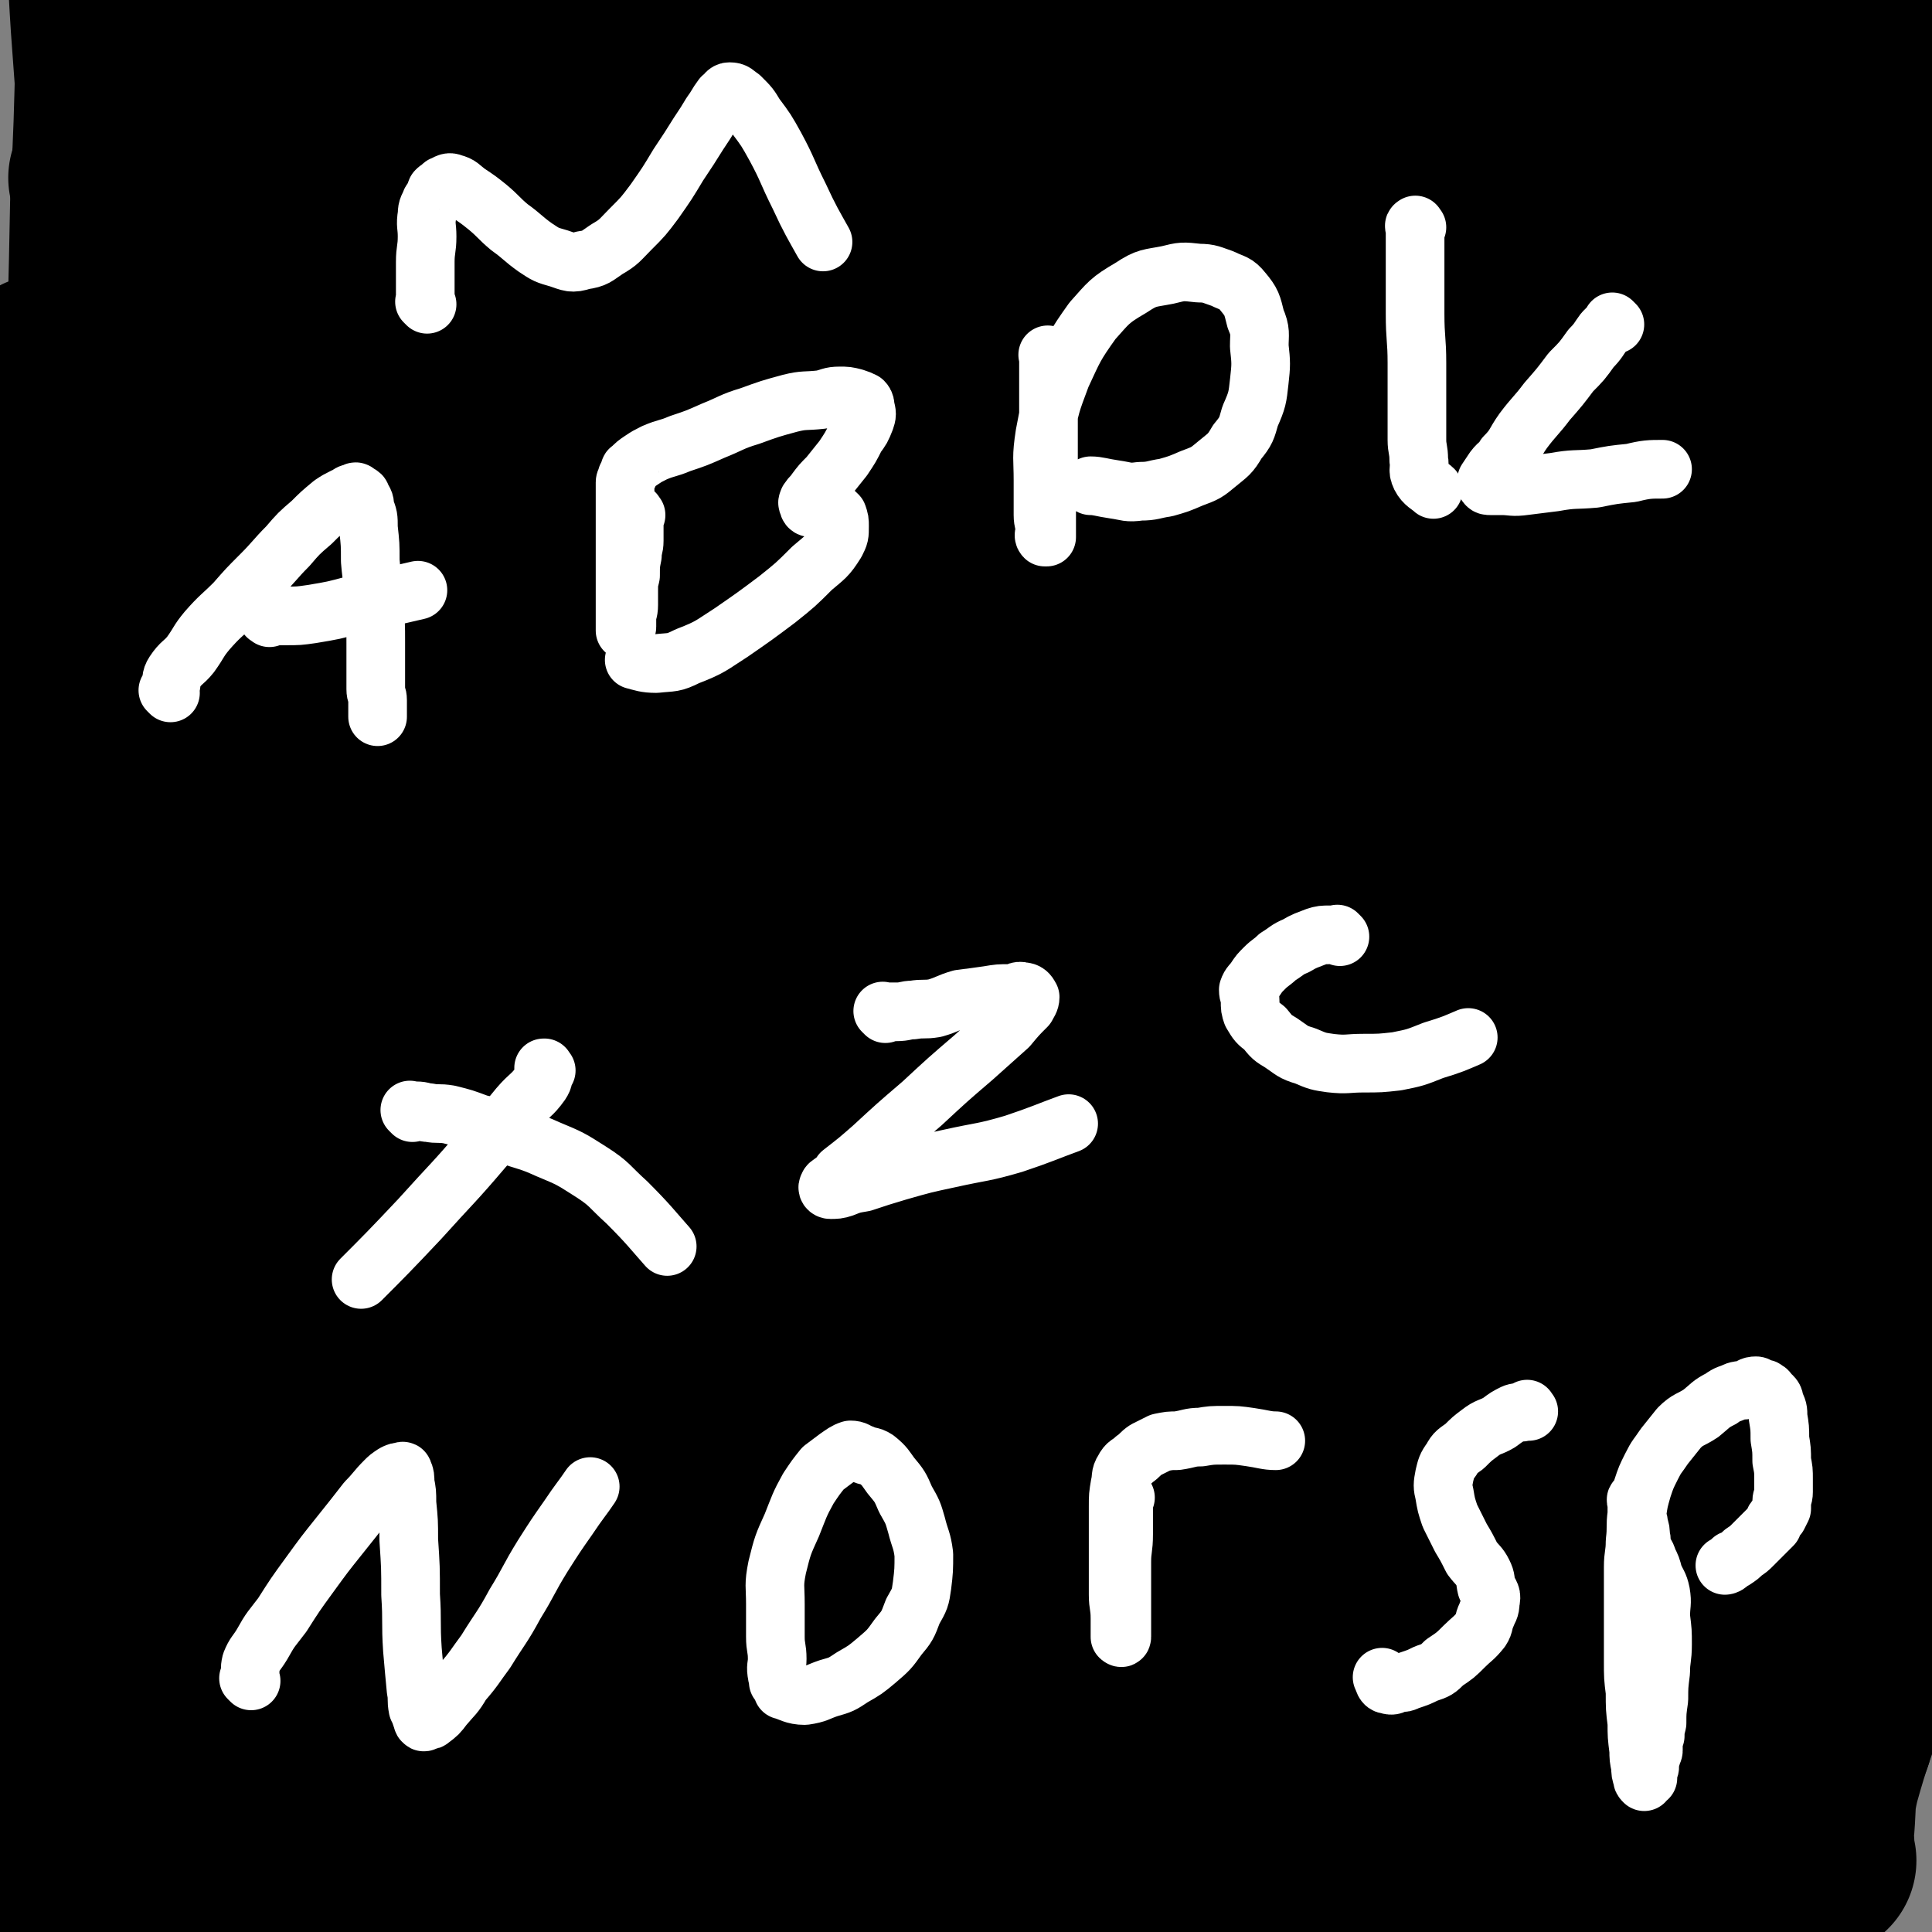 <svg viewBox='0 0 1054 1054' version='1.1' xmlns='http://www.w3.org/2000/svg' xmlns:xlink='http://www.w3.org/1999/xlink'><rect x="0" y="0" width="1054" height="1054" fill="#808080" stroke="none"/><g fill='none' stroke='#000000' stroke-width='8' stroke-linecap='round' stroke-linejoin='round'><path d='M270,691c-1,-1 -2,-1 -1,-1 0,-1 0,0 1,0 1,0 1,0 1,0 2,0 2,0 3,0 3,0 3,0 5,0 3,0 3,0 6,0 3,0 3,0 6,0 4,0 4,0 7,0 3,0 3,0 6,0 3,0 3,0 6,0 4,0 4,0 7,0 2,0 2,0 5,0 3,0 3,0 6,0 4,0 4,-1 7,-1 3,-1 3,-1 6,-1 4,-1 4,0 7,-1 3,-1 3,-1 6,-2 4,-1 4,-1 7,-2 4,-2 4,-2 7,-4 4,-1 4,-2 7,-4 4,-2 4,-2 7,-4 4,-1 4,-1 8,-2 4,-2 4,-3 8,-5 4,-1 4,-1 8,-2 4,-2 4,-1 8,-2 4,-2 4,-2 8,-3 4,-2 4,-1 7,-2 3,-1 3,-1 6,-2 2,-1 2,-1 4,-2 2,-1 2,-1 4,-2 2,-1 2,-1 4,-2 1,-1 1,0 2,-1 2,-1 2,-2 3,-2 2,-1 3,0 5,-1 1,-1 1,-1 2,-2 2,-1 2,-2 3,-2 2,-1 3,0 5,-1 1,-1 1,-1 2,-2 2,-1 2,-1 3,-2 1,-1 1,-1 2,-1 2,-1 3,-1 5,-2 1,-1 1,-1 2,-2 2,-1 2,-2 3,-2 2,-1 3,0 5,-1 1,-1 1,-1 2,-2 1,-1 1,-1 2,-1 2,-1 2,0 3,-1 2,-1 1,-2 2,-2 2,-1 2,0 3,-1 2,-1 2,-2 4,-2 '/><path d='M495,623c-1,-1 -1,-1 -1,-1 -1,-1 0,0 0,0 0,0 0,0 0,0 0,0 0,0 0,0 -1,-1 0,-1 0,-1 0,-1 0,-1 0,-1 0,-1 -1,0 -1,-1 -1,-3 0,-3 -1,-6 -1,-2 -2,-2 -3,-4 -3,-3 -3,-3 -5,-7 -1,-3 -1,-3 -2,-6 -2,-3 -2,-3 -3,-6 -2,-2 -1,-2 -2,-5 -1,-2 -1,-2 -2,-4 -1,-2 -2,-2 -2,-4 -1,-2 0,-2 -1,-4 -1,-2 -1,-2 -2,-4 -1,-1 0,-1 -1,-2 -1,-2 -1,-2 -2,-3 -1,-2 0,-2 -1,-3 -1,-2 -1,-2 -2,-3 -1,-2 -1,-2 -2,-3 -1,-2 -1,-2 -2,-3 -2,-2 -2,-2 -3,-3 -2,-2 -1,-2 -2,-3 -1,-2 -1,-2 -2,-3 -1,-2 -1,-2 -2,-3 -1,-2 -1,-2 -2,-3 -2,-2 -2,-1 -4,-2 -1,-2 0,-2 -1,-4 -1,-1 -1,-1 -2,-3 -1,-1 -1,-1 -2,-3 -1,-1 -1,-1 -2,-2 -2,-2 -2,-1 -3,-2 -2,-2 -2,-2 -3,-3 -1,-1 -1,-1 -2,-2 -2,-2 -2,-2 -3,-3 -1,-1 -1,-1 -2,-2 -1,-1 -1,-1 -2,-2 -2,-1 -2,-1 -3,-2 -2,-2 -1,-2 -2,-3 -1,-2 -1,-1 -2,-2 -1,-1 -1,-1 -1,-1 -2,-2 -2,-2 -3,-3 -2,-1 -2,0 -3,-1 -2,-1 -1,-1 -2,-2 -2,-2 -2,-2 -3,-3 -1,-1 -2,-1 -2,-1 -1,-1 -1,-1 -2,-2 -1,-1 -1,-2 -2,-2 -1,-1 -1,-1 -2,-1 -1,-1 -1,-1 -1,-1 -1,-1 -1,-1 -2,-2 -1,-1 -1,-1 -1,-1 -1,-1 -1,-1 -2,-1 -1,0 -1,0 -1,0 -1,0 -1,-1 -1,-1 -1,0 -1,0 -1,0 -1,0 -1,0 -1,0 -1,0 -1,0 -1,0 -1,0 -1,0 -1,0 0,0 0,0 0,0 -1,0 -1,0 -1,0 -1,0 -2,0 -2,1 -1,0 0,1 0,1 -1,0 -1,0 -2,0 -1,0 -1,0 -1,0 -2,0 -2,0 -3,1 -1,1 -1,1 -2,1 -2,0 -2,0 -5,0 -2,0 -2,1 -5,1 -4,1 -4,1 -8,1 -5,1 -5,0 -9,1 -6,1 -5,2 -11,3 -5,2 -5,1 -11,2 -5,2 -5,3 -10,5 -4,1 -4,1 -8,2 -4,2 -4,2 -8,3 -4,2 -4,2 -7,3 -3,2 -3,2 -5,3 -2,2 -2,2 -4,3 -1,2 -2,1 -4,2 -2,1 -2,1 -4,2 -2,1 -2,1 -4,2 -2,1 -2,1 -4,2 -2,1 -2,1 -5,2 -2,1 -2,1 -5,2 -2,1 -2,2 -5,2 -3,1 -3,1 -6,1 -2,1 -2,0 -5,1 -3,1 -3,2 -6,2 -3,1 -3,0 -6,1 -4,1 -3,1 -7,2 -3,1 -3,0 -6,1 -2,1 -2,2 -5,2 -3,1 -3,0 -6,1 -3,1 -3,1 -6,2 -2,1 -2,0 -5,1 -2,1 -2,1 -5,2 -1,1 -1,1 -2,1 -2,1 -2,0 -3,1 -2,1 -2,2 -3,2 -1,1 -2,0 -2,0 -1,0 -1,1 -1,1 -1,1 -1,2 -2,2 -1,1 -1,0 -1,0 0,0 0,1 0,1 0,1 0,1 0,1 0,1 1,1 1,1 1,1 1,1 1,1 1,1 1,1 1,1 1,1 1,1 1,2 1,2 1,2 2,3 1,2 1,2 1,3 1,4 1,4 2,7 1,4 1,4 2,8 1,4 1,4 2,8 2,4 2,4 3,8 2,4 2,4 2,8 1,4 0,4 1,7 1,3 1,3 2,6 1,2 1,2 2,5 1,2 2,2 2,5 1,2 0,2 1,5 1,2 1,2 2,5 2,2 2,2 3,5 2,2 1,2 2,5 1,2 1,2 2,4 1,1 1,1 2,3 1,1 1,1 2,3 1,1 1,1 2,3 1,1 2,0 2,1 1,1 1,1 1,2 1,1 0,1 1,2 1,1 1,1 2,2 1,1 1,1 1,1 1,1 1,1 2,2 1,1 1,1 1,2 1,2 1,2 2,3 1,1 1,2 1,2 1,1 1,1 2,2 1,1 0,2 1,2 1,1 2,0 2,1 1,1 1,1 1,2 0,1 1,1 1,1 1,1 1,1 2,2 1,1 1,1 1,1 1,1 1,1 1,2 1,1 1,1 1,1 1,1 0,2 1,2 1,1 1,1 2,1 1,1 2,2 2,2 '/><path d='M558,614c-1,-1 -1,-1 -1,-1 -1,-1 0,0 0,0 0,0 0,0 0,0 0,0 -1,0 0,0 0,-1 1,0 2,0 3,0 3,0 5,0 4,-1 4,-1 7,-2 4,-2 4,-2 8,-3 4,-2 4,-2 7,-5 3,-2 3,-2 6,-4 3,-1 3,-1 6,-2 1,-1 1,-1 3,-1 1,-1 1,0 2,-1 2,-1 2,-2 3,-2 1,-1 1,0 2,0 2,0 2,-1 3,-1 2,-1 2,-1 3,-1 3,-1 3,-1 5,-1 3,-1 3,-1 6,-1 4,-1 4,-1 7,-1 4,-1 4,-1 7,-1 4,-1 4,0 8,-1 4,-1 4,-1 8,-2 4,-1 4,-1 8,-2 4,-2 4,-2 7,-3 3,-2 4,-1 7,-2 3,-2 3,-2 6,-3 3,-2 3,-1 6,-2 2,-1 2,-1 4,-2 2,-1 2,-1 5,-2 2,-1 2,-1 4,-2 2,-1 2,-1 4,-2 1,-1 1,-2 2,-2 2,-1 3,0 5,-1 2,-1 2,-1 4,-2 1,-1 1,-1 2,-1 2,-1 2,-1 3,-1 1,-1 1,-1 2,-1 1,-1 1,-1 2,-1 1,-1 1,-1 2,-1 1,-1 1,0 2,-1 1,-1 1,-1 2,-2 1,-1 1,-1 2,-1 1,-1 1,-1 2,-1 1,-1 1,0 2,-1 1,-1 1,-1 2,-2 1,-1 1,-1 2,-1 1,-1 1,-1 2,-1 1,-1 1,-1 1,-1 1,-1 1,-1 2,-1 1,-1 1,-1 1,-1 1,-1 1,-1 2,-1 1,-1 1,-1 1,-1 1,0 1,0 1,0 1,0 1,0 2,-1 1,-1 1,-1 1,-1 0,-1 0,-1 0,-1 0,0 1,0 1,0 0,0 0,-1 0,-1 0,0 1,0 1,0 0,0 0,0 0,0 0,0 0,0 0,0 0,-1 0,0 1,0 0,0 0,0 0,0 0,0 0,0 0,0 0,-1 0,0 0,0 0,0 0,0 0,0 0,0 0,0 0,0 0,-1 0,0 1,0 0,0 0,0 0,0 0,0 0,0 0,0 -1,-1 0,-1 0,-1 0,0 0,0 0,0 0,0 0,0 0,-1 -1,0 0,1 0,1 0,0 -1,-1 -1,-1 0,-1 0,-1 0,-1 0,-1 -1,0 -1,-1 -1,-3 -1,-3 -2,-6 -1,-2 0,-2 -1,-4 -1,-2 -2,-2 -3,-5 -2,-3 -2,-3 -3,-6 -2,-2 -1,-2 -2,-5 -2,-2 -2,-2 -3,-5 -2,-2 -2,-2 -3,-4 -2,-2 -2,-2 -3,-4 -2,-2 -2,-2 -3,-4 -2,-1 -2,-1 -3,-2 -2,-2 -3,-2 -5,-3 -2,-2 -2,-2 -4,-3 -1,-1 -1,-1 -2,-2 -2,-1 -3,-1 -5,-2 -2,-2 -2,-2 -4,-3 -2,-2 -2,-2 -4,-3 -1,-1 -1,-1 -2,-2 -2,-1 -2,-1 -3,-2 -3,-2 -3,-2 -5,-3 -1,-2 -1,-2 -2,-3 -2,-2 -2,-3 -3,-5 -2,-1 -3,-1 -5,-2 -1,-2 -1,-2 -2,-3 -2,-2 -2,-2 -3,-3 -2,-2 -2,-1 -3,-2 -2,-2 -1,-2 -2,-3 -2,-2 -2,-2 -3,-3 -1,-1 -1,-2 -2,-2 -2,-1 -2,-1 -3,-2 -2,-2 -1,-2 -2,-3 -2,-2 -2,-1 -3,-2 -2,-1 -1,-1 -2,-2 -1,-1 -1,-2 -2,-2 -2,-1 -2,0 -3,-1 -2,-1 -1,-1 -2,-2 -1,-1 -1,-1 -2,-1 -1,-1 -1,-1 -2,-2 -1,-1 -1,-1 -2,-1 -1,0 -1,-1 -1,-1 -1,-1 -1,-1 -2,-1 -1,-1 -1,-1 -1,-1 -1,-1 -1,-1 -2,-1 -1,-1 -1,-1 -1,-1 -1,-1 -1,-1 -1,-1 -1,0 -1,0 -1,0 -1,0 -1,-1 -1,-1 -1,-1 -1,-1 -1,-1 -1,-1 -1,-1 -2,-1 -1,0 -1,0 -1,0 -1,0 -1,-1 -2,-1 -1,0 -1,0 -2,0 -1,0 -1,0 -2,0 -2,0 -2,0 -3,0 -3,0 -3,1 -5,1 -2,0 -2,0 -5,0 -3,0 -3,0 -7,0 -5,0 -5,1 -9,1 -5,1 -5,1 -9,1 -5,1 -6,0 -11,1 -5,1 -5,1 -10,2 -5,1 -5,1 -10,2 -4,1 -4,1 -8,2 -4,1 -4,1 -7,2 -4,1 -4,1 -7,2 -3,1 -2,2 -5,3 -2,2 -2,2 -5,2 -2,1 -2,0 -4,1 -2,1 -2,2 -4,4 -1,1 -2,0 -4,1 -2,1 -2,1 -4,2 -2,2 -2,2 -5,3 -3,2 -3,2 -5,3 -4,2 -4,2 -8,4 -3,0 -3,-1 -6,0 -3,1 -3,1 -6,2 -2,1 -2,1 -4,1 -2,1 -2,1 -5,1 -2,1 -2,1 -4,1 -2,1 -2,1 -4,1 -1,0 -1,-1 -2,0 -2,1 -1,2 -2,2 -1,1 -1,0 -1,0 0,0 0,1 0,1 0,0 -1,0 -1,0 0,0 0,1 0,1 0,1 0,1 0,1 0,1 1,1 1,1 0,1 0,1 0,1 0,1 1,1 1,1 1,1 1,1 1,1 1,1 0,1 1,2 1,1 1,1 2,2 2,2 3,2 5,5 2,3 2,3 5,6 3,4 4,4 7,8 4,5 3,5 7,9 3,4 4,4 7,8 3,4 3,4 6,8 3,5 3,5 6,9 2,4 2,4 5,7 2,4 2,4 5,8 2,4 2,4 5,7 2,3 2,3 5,6 2,2 2,2 4,5 2,2 2,2 4,5 2,2 1,2 4,5 1,2 2,2 4,4 1,1 1,1 2,2 2,2 2,3 3,5 2,1 3,1 5,2 1,2 1,2 2,3 2,2 3,2 5,3 2,2 2,2 4,3 2,2 2,3 4,5 1,1 1,1 2,2 2,2 2,2 3,3 2,2 2,1 3,2 2,2 1,2 2,3 1,1 2,0 2,1 1,1 0,1 1,2 1,1 1,1 2,2 1,1 1,1 2,1 1,1 1,1 1,1 '/></g>
<g fill='none' stroke='#000000' stroke-width='105' stroke-linecap='round' stroke-linejoin='round'><path d='M385,505c-1,-1 -1,-1 -1,-1 -1,-1 0,0 0,0 0,0 0,0 0,0 0,0 0,0 0,0 -1,-1 0,0 0,0 0,0 0,0 0,0 0,0 0,0 0,0 -1,-1 0,0 0,0 0,1 0,1 0,2 0,3 0,3 1,6 2,4 2,4 5,8 2,4 3,4 5,7 2,4 2,4 4,7 2,3 1,3 4,6 2,3 3,3 5,5 '/><path d='M414,546c-1,-1 -1,-1 -1,-1 -1,-1 0,0 0,0 1,1 1,0 1,1 0,1 0,1 0,1 1,2 1,2 2,3 2,2 2,2 3,3 2,2 1,3 2,5 1,1 1,1 2,2 1,1 1,1 2,2 1,2 2,2 2,4 1,1 1,2 1,4 0,2 0,2 0,4 0,2 0,2 1,5 1,3 2,4 2,7 '/><path d='M451,598c-1,-1 -1,-1 -1,-1 -1,-1 0,0 0,0 0,0 0,0 0,0 0,1 0,1 0,2 0,2 0,2 0,3 0,2 1,2 1,3 0,2 0,2 0,3 0,1 0,1 0,2 0,1 0,1 0,2 0,1 0,1 0,1 0,1 0,1 0,1 0,1 0,1 0,1 0,1 0,1 0,1 0,1 0,1 0,1 0,0 -1,0 -1,0 -1,0 -1,0 -1,0 -2,0 -2,0 -3,0 -2,0 -2,1 -3,1 -2,1 -2,1 -3,1 -3,1 -3,1 -5,1 -2,1 -2,1 -4,1 -2,1 -2,0 -5,1 -2,1 -2,1 -5,2 -2,1 -2,2 -5,2 -3,1 -3,0 -6,1 -2,1 -2,1 -5,2 -3,1 -3,1 -6,2 -2,1 -2,2 -5,2 -2,1 -2,1 -5,1 -3,1 -3,1 -6,2 -2,1 -2,2 -5,2 -2,1 -2,0 -5,1 -2,1 -2,1 -5,2 -2,1 -2,1 -4,2 -2,1 -2,2 -5,2 -2,1 -2,1 -5,1 -2,1 -2,0 -5,1 -3,1 -3,1 -6,2 -2,1 -2,2 -5,2 -2,1 -2,0 -5,1 -2,1 -2,2 -5,2 -2,1 -2,0 -5,1 -2,1 -2,2 -4,2 -2,1 -2,0 -4,1 -2,1 -2,2 -4,2 -2,1 -2,1 -5,1 -2,1 -2,1 -4,1 -2,1 -2,1 -5,2 -2,1 -2,1 -4,1 -2,1 -2,1 -4,1 -1,1 -1,1 -3,1 0,1 0,1 -1,1 -1,0 -1,0 -2,0 -1,0 -1,0 -1,0 -1,0 -1,0 -2,0 -1,0 -1,0 -1,0 -1,0 -1,0 -1,0 -1,0 -1,0 -1,0 -1,0 -1,0 -1,-1 0,-1 0,-1 0,-1 0,-1 0,-1 -1,-2 -1,-1 -1,-1 -2,-2 -1,-2 -1,-2 -2,-3 -2,-3 -2,-3 -3,-5 -3,-2 -3,-2 -5,-5 -2,-3 -2,-3 -5,-6 -2,-3 -3,-3 -5,-6 -3,-4 -2,-4 -5,-8 -2,-4 -2,-4 -5,-8 -2,-4 -3,-4 -5,-8 -2,-5 -1,-5 -4,-9 -1,-4 -2,-4 -4,-7 -2,-4 -2,-4 -4,-7 -1,-2 -1,-2 -2,-5 -1,-2 0,-2 -1,-4 -1,-1 -1,-1 -2,-2 -1,-1 -1,-1 -1,-2 -1,-1 -1,-1 -1,-2 -1,-1 -1,-1 -1,-2 0,-1 0,-1 0,-2 0,-1 -1,-1 -1,-2 0,-1 0,-1 0,-2 0,-1 -1,-1 -1,-2 0,-1 0,-1 0,-1 0,-1 0,-1 0,-1 0,-1 0,-1 0,-1 0,-1 0,-1 0,-1 0,-1 1,-1 1,-1 1,0 1,0 1,0 1,0 1,-1 1,-1 1,-1 1,-1 1,-1 1,-1 1,-1 2,-1 2,-1 2,-1 5,-2 2,-1 2,-1 5,-2 4,-2 4,-3 8,-5 5,-2 5,-2 11,-4 6,-2 6,-2 12,-5 7,-3 6,-3 13,-6 7,-3 7,-3 13,-6 6,-3 6,-3 12,-6 6,-3 6,-2 12,-5 5,-2 5,-3 10,-5 4,-2 5,-2 10,-4 4,-1 4,-1 8,-2 4,-2 4,-1 8,-2 3,-1 3,-2 6,-2 2,-1 2,0 4,0 1,0 1,-1 2,-1 1,0 1,0 2,0 1,0 1,0 2,0 2,0 2,1 4,1 '/><path d='M356,537c-1,-1 -1,-1 -1,-1 -1,-1 0,0 0,0 0,1 0,1 0,1 0,2 -1,2 -1,3 -1,3 0,4 -1,6 -2,3 -3,3 -6,6 -3,3 -3,3 -6,6 -3,3 -3,2 -6,5 -3,2 -2,2 -5,5 -2,2 -2,2 -4,5 -1,1 -1,1 -2,2 -2,2 -1,3 -2,5 -1,2 -1,2 -2,4 -1,1 -1,1 -1,2 -1,2 -1,2 -1,3 0,2 0,2 1,3 1,1 0,2 1,2 2,2 1,2 3,3 3,2 4,2 7,2 4,0 4,0 8,-1 7,-2 7,-1 13,-3 6,-3 6,-4 12,-8 5,-3 5,-2 9,-6 4,-2 3,-3 6,-6 1,-2 2,-2 2,-4 1,0 1,-1 0,-1 -1,-1 -1,0 -2,0 -3,1 -4,1 -6,1 '/><path d='M509,457c-1,-1 -1,-2 -1,-1 -1,0 0,0 0,1 0,1 0,1 0,1 0,2 1,2 1,5 1,2 0,2 1,5 1,3 2,3 3,6 2,3 2,4 3,7 2,4 2,4 3,7 2,3 2,3 3,6 2,2 1,2 2,5 1,2 1,2 2,4 1,2 1,2 2,5 1,2 1,2 2,5 1,2 1,2 2,5 2,2 2,2 3,5 2,2 2,2 3,4 2,1 1,2 2,4 2,2 2,2 3,4 2,1 2,1 3,2 2,2 1,2 2,3 2,2 2,1 3,2 2,1 2,1 2,2 1,1 0,2 1,2 1,1 2,0 2,1 1,1 1,1 1,2 0,1 1,1 1,1 1,1 1,1 1,1 1,0 1,0 1,0 1,0 1,1 1,1 1,1 1,1 1,1 1,1 1,1 1,1 0,0 0,0 0,0 1,0 1,0 1,0 1,0 1,1 1,1 1,0 1,0 1,0 1,0 1,0 1,0 1,0 1,0 1,0 1,0 1,1 1,1 1,0 1,0 1,0 1,0 1,0 1,0 1,0 1,0 1,0 1,0 0,-1 1,-1 1,0 1,0 2,0 1,0 1,0 1,0 2,0 2,-1 3,-1 2,-1 2,-1 3,-1 3,-1 3,-1 5,-1 2,-1 2,-1 4,-1 3,-1 3,0 6,-1 2,-1 2,-2 5,-2 3,-1 3,0 6,-1 4,-1 4,-1 7,-2 2,-1 2,-2 5,-2 3,-2 3,-1 7,-2 4,-1 4,-1 7,-2 4,-2 3,-2 7,-3 3,-1 4,0 7,-1 4,-1 4,-1 7,-2 4,-1 4,-1 7,-2 4,-1 4,-1 8,-2 4,-2 4,-2 8,-3 4,-2 4,-2 8,-3 4,-2 4,-1 8,-2 4,-2 4,-2 7,-3 4,-2 4,-1 7,-2 3,-1 3,-2 6,-2 1,-1 1,0 2,0 1,0 1,-1 2,-1 1,-1 1,-1 2,-1 1,0 1,0 2,0 1,0 1,-1 1,-1 0,0 0,0 0,0 1,0 1,0 1,0 0,0 0,0 0,0 0,0 0,0 0,0 0,-1 0,0 0,0 0,0 0,0 -1,0 0,0 0,0 0,0 -1,0 -1,0 -1,0 -1,0 -1,0 -2,0 -1,0 -1,-1 -2,-1 -2,-1 -3,-1 -5,-2 -2,-3 -2,-3 -5,-6 -2,-3 -2,-3 -5,-6 -3,-3 -4,-2 -7,-5 -3,-2 -3,-3 -6,-6 -2,-2 -2,-2 -5,-5 -2,-2 -3,-1 -5,-4 -1,-1 -1,-2 -2,-4 -2,-1 -3,-1 -4,-2 -2,-2 -2,-2 -3,-3 -2,-2 -2,-2 -3,-3 -2,-2 -2,-2 -3,-3 -2,-2 -2,-2 -5,-3 -1,-2 -2,-1 -4,-2 -2,-2 -2,-3 -4,-5 -2,-2 -2,-2 -4,-4 -2,-2 -1,-2 -4,-4 -2,-1 -2,-1 -5,-2 -1,-2 -1,-2 -2,-3 -2,-2 -2,-2 -3,-3 -1,-1 -1,-2 -2,-2 -1,-1 -1,-1 -2,-1 -1,-1 -1,-1 -2,-1 -1,-1 -1,-1 -1,-1 -1,0 -1,0 -1,0 -1,0 -1,0 -2,0 -1,0 -1,0 -1,0 -1,0 -1,1 -1,1 -1,1 -1,1 -2,1 -1,1 -1,1 -2,1 -3,1 -3,1 -6,2 -3,2 -3,2 -7,3 -6,3 -6,3 -12,5 -6,2 -6,1 -13,4 -7,2 -7,3 -14,6 -6,2 -7,2 -13,5 -5,2 -5,2 -9,5 -4,2 -5,1 -8,4 -2,1 -2,2 -4,4 0,0 0,1 -1,1 -1,1 -2,0 -2,1 -1,1 0,1 0,2 '/><path d='M852,963c-1,-1 -1,-1 -1,-1 -1,-1 0,0 0,0 0,0 0,0 0,0 0,0 0,0 0,0 -1,-1 0,0 0,0 0,1 0,1 0,1 1,2 1,3 2,5 4,3 4,3 8,6 6,4 6,5 13,6 12,2 12,3 25,1 24,-2 24,-2 47,-9 29,-10 36,-16 56,-25 '/><path d='M993,1015c-1,-1 -1,-1 -1,-1 -1,-1 0,0 0,0 0,0 0,0 0,0 0,0 0,0 0,0 -1,-2 0,-3 0,-5 0,-6 -1,-6 0,-13 1,-13 0,-13 3,-26 7,-25 8,-25 16,-50 8,-27 8,-27 17,-53 8,-26 9,-26 15,-52 7,-26 7,-26 12,-52 3,-20 3,-20 5,-40 1,-13 2,-13 2,-25 1,-6 1,-9 0,-12 0,-1 -1,1 -2,3 -4,6 -6,5 -8,12 -4,9 -2,9 -5,19 -5,18 -6,18 -12,37 -8,30 -8,30 -16,60 -9,29 -8,29 -16,58 -8,30 -8,30 -16,59 -7,25 -8,25 -15,50 -5,17 -5,17 -11,34 -2,9 -3,9 -6,18 -1,2 -2,5 -2,5 0,0 1,-2 2,-4 3,-4 4,-4 6,-8 3,-7 1,-8 4,-15 4,-15 5,-15 9,-30 9,-32 9,-32 16,-65 8,-36 9,-36 15,-72 8,-42 8,-42 13,-83 5,-38 5,-38 8,-76 4,-33 4,-33 6,-66 1,-22 0,-22 0,-45 0,-10 1,-10 0,-21 0,-3 0,-6 -2,-5 -4,0 -8,1 -10,7 -7,18 -3,20 -7,40 -6,32 -6,32 -12,64 -9,48 -9,48 -19,97 -11,59 -11,60 -23,119 -13,59 -13,59 -27,118 -18,77 -18,77 -38,155 -4,13 -5,17 -8,25 -1,2 -1,-3 0,-6 5,-31 4,-31 10,-61 6,-29 7,-29 14,-58 10,-46 11,-46 20,-91 12,-62 11,-62 22,-123 12,-64 13,-64 23,-129 10,-60 9,-61 18,-122 12,-89 11,-90 24,-179 3,-26 1,-26 7,-51 3,-9 9,-22 9,-17 0,14 -4,28 -9,55 -6,36 -7,36 -13,73 -8,57 -8,57 -15,114 -9,68 -9,68 -17,135 -16,120 -16,120 -32,241 -7,49 -2,73 -15,98 -4,9 -20,-14 -19,-30 0,-35 14,-35 21,-72 9,-45 7,-45 11,-91 5,-63 3,-63 7,-126 4,-71 4,-71 8,-141 8,-131 8,-131 15,-261 4,-78 4,-78 7,-156 1,-14 2,-33 2,-29 0,7 0,25 -1,51 -1,33 -1,33 -3,67 -4,54 -4,54 -8,109 -5,67 -5,67 -9,135 -5,74 -6,74 -10,149 -7,118 -9,118 -13,235 -1,43 -3,87 2,85 6,-3 14,-47 21,-94 7,-49 3,-50 7,-99 7,-73 8,-73 15,-145 16,-168 18,-168 31,-336 9,-113 18,-115 14,-227 -1,-27 -17,-69 -24,-51 -27,72 -25,115 -44,231 -10,60 -12,60 -13,121 -3,131 -4,132 5,263 7,100 7,101 26,199 6,35 21,79 24,66 6,-27 -3,-73 -8,-147 -4,-55 -3,-55 -9,-109 -15,-140 -16,-140 -33,-279 -8,-65 -9,-65 -17,-131 -13,-109 -12,-111 -24,-218 -1,-1 -1,2 -1,3 0,61 0,61 0,123 0,55 -1,55 0,111 2,148 2,148 7,296 2,76 4,76 7,151 6,140 14,146 11,280 0,9 -16,15 -18,6 -25,-144 -22,-156 -35,-313 -7,-87 -9,-87 -5,-174 11,-240 11,-240 34,-479 6,-57 27,-143 24,-112 -8,110 -22,198 -46,396 -11,89 -14,88 -23,178 -24,243 -25,243 -43,488 -5,64 1,162 -2,128 -9,-106 -13,-204 -22,-408 -4,-95 -5,-95 -5,-191 1,-211 5,-211 7,-422 1,-20 0,-57 -2,-41 -14,126 -17,162 -31,325 -7,86 -8,86 -10,172 -5,151 -4,151 -5,302 0,41 0,41 1,83 0,7 2,19 2,14 -2,-66 -4,-79 -7,-157 -3,-73 -4,-73 -5,-146 -3,-186 -4,-186 -3,-372 0,-127 16,-221 5,-254 -6,-20 -32,71 -40,147 -32,277 -28,279 -40,558 -7,144 2,318 2,287 0,-47 -9,-221 -2,-443 9,-275 11,-354 35,-550 4,-33 19,45 20,91 3,412 -13,413 -13,825 0,84 6,226 12,167 31,-335 23,-478 63,-954 6,-81 30,-218 28,-160 -11,336 -31,477 -54,947 0,4 7,3 8,-1 95,-511 122,-665 185,-1029 10,-63 -22,87 -38,176 -87,491 -80,515 -167,984 -2,12 -13,-10 -11,-23 58,-583 65,-584 130,-1169 '/><path d='M727,279c-1,-1 -1,-2 -1,-1 -47,431 -44,433 -92,866 -2,18 -9,53 -8,36 24,-521 16,-558 58,-1113 8,-116 27,-147 43,-229 '/><path d='M684,57c-1,-1 -1,-1 -1,-1 -1,-1 0,0 0,0 0,0 0,0 0,0 -1,3 -1,3 -1,6 -2,10 -2,10 -5,20 -8,27 -9,27 -17,55 -12,40 -13,40 -23,82 -12,51 -11,51 -21,103 -10,56 -11,56 -20,113 -8,54 -7,54 -14,108 -6,47 -6,47 -12,94 -3,34 -3,34 -6,68 -1,19 -1,19 -1,38 0,5 -1,14 0,11 8,-23 15,-32 18,-64 4,-35 -6,-36 -4,-71 2,-54 5,-54 11,-108 9,-74 9,-74 18,-147 9,-71 9,-71 20,-142 8,-55 9,-55 18,-110 6,-31 6,-31 12,-63 1,-10 3,-18 3,-20 -1,-2 -3,6 -4,13 -8,56 -8,56 -15,112 -7,58 -8,58 -13,117 -6,78 -5,78 -9,157 -5,86 -6,86 -9,173 -3,77 -3,77 -5,155 -2,100 -1,100 -2,199 0,14 0,37 0,28 -1,-47 -2,-70 -3,-139 -1,-64 -2,-64 -1,-127 1,-83 1,-83 3,-166 3,-92 0,-93 8,-185 11,-136 14,-136 30,-272 3,-31 12,-85 9,-63 -13,128 -21,182 -41,363 -10,89 -11,89 -18,178 -16,205 -10,206 -27,410 -1,13 -9,38 -9,25 -2,-281 -3,-306 5,-612 2,-93 0,-94 15,-185 6,-35 26,-92 27,-68 3,120 -12,178 -20,356 -5,104 -3,104 -6,208 -4,189 17,258 -8,379 -7,31 -53,-31 -55,-77 -11,-242 16,-249 28,-499 4,-97 0,-97 3,-195 6,-161 19,-306 14,-323 -4,-13 -20,131 -32,263 -28,287 -27,288 -48,575 -8,112 -8,275 -10,225 -6,-131 -14,-294 -5,-588 6,-199 4,-251 35,-397 6,-25 38,23 39,57 12,336 -9,342 -13,684 -1,80 5,204 3,159 -7,-171 -15,-295 -22,-591 -3,-159 16,-310 1,-318 -14,-8 -43,141 -59,287 -32,294 -20,295 -37,592 -6,108 -3,280 -8,216 -21,-250 -29,-422 -44,-843 -3,-88 0,-210 7,-175 16,80 22,201 39,404 15,181 15,181 25,363 3,60 7,156 2,120 -16,-139 -28,-234 -43,-470 -13,-198 -2,-198 -13,-396 -5,-94 -15,-241 -18,-188 -12,190 -10,337 -11,674 0,113 15,261 9,227 -12,-65 -30,-213 -45,-426 -19,-284 -13,-312 -24,-568 '/><path d='M251,213c-1,-1 -1,-2 -1,-1 -1,41 0,43 0,86 0,62 -1,62 -1,124 0,76 0,76 0,152 0,80 0,80 0,160 0,58 0,58 0,117 0,33 7,72 -1,66 -13,-9 -33,-46 -40,-97 -7,-49 12,-50 12,-101 -1,-69 -7,-70 -15,-139 -10,-83 -12,-83 -21,-166 -9,-73 -7,-73 -14,-146 -5,-52 -2,-53 -11,-104 -3,-22 -9,-53 -13,-42 -13,32 -14,64 -20,128 -5,58 2,58 -3,116 -6,77 -9,76 -20,152 -11,79 -11,79 -24,157 -10,63 -8,64 -20,126 -8,36 -9,36 -18,72 -3,12 -2,22 -8,23 -4,2 -11,-6 -12,-17 -7,-60 -3,-61 -3,-123 0,-61 3,-61 3,-122 1,-75 0,-75 0,-149 0,-70 1,-70 1,-140 1,-48 0,-48 1,-97 0,-22 0,-30 1,-45 0,-3 1,4 1,9 1,52 1,52 1,104 0,47 -1,47 -1,94 -1,66 0,66 0,132 0,74 1,74 1,149 1,68 0,68 1,136 1,51 0,51 2,103 2,43 1,48 8,87 0,3 6,1 7,-3 11,-26 16,-28 17,-57 2,-34 -8,-34 -11,-70 -4,-49 -2,-49 -2,-98 -1,-61 -1,-61 -1,-121 -1,-53 -1,-53 -1,-106 -1,-32 -1,-32 -1,-64 0,-12 0,-20 0,-24 0,-1 0,6 0,12 0,52 0,52 0,103 0,49 0,49 -1,97 -1,60 -2,60 -4,120 -1,54 -1,54 -4,108 -1,34 -3,34 -4,68 0,14 -1,17 1,29 0,2 2,-1 3,-3 11,-22 19,-21 21,-45 2,-33 -11,-33 -13,-67 -4,-43 0,-44 1,-87 1,-58 1,-58 2,-115 2,-56 1,-56 3,-113 2,-45 3,-45 6,-91 1,-32 0,-32 2,-63 2,-21 2,-21 5,-42 1,-11 1,-11 2,-21 2,-9 2,-8 3,-17 2,-8 1,-8 2,-17 1,-10 1,-10 2,-21 1,-16 2,-16 2,-33 1,-18 1,-18 1,-37 0,-18 0,-18 0,-37 0,-16 0,-16 0,-32 0,-13 1,-13 1,-26 0,-8 -1,-8 -1,-17 0,-3 0,-3 0,-7 0,-5 1,-5 1,-11 0,-6 -1,-6 -1,-12 0,-9 0,-9 0,-19 0,-11 0,-11 0,-22 0,-11 0,-11 0,-22 0,-9 -1,-8 -1,-17 0,-3 0,-4 0,-7 0,-3 -1,-3 -1,-5 0,-1 0,-2 0,-1 0,0 0,1 0,2 0,1 0,1 0,2 0,4 -1,4 -1,8 -1,10 -2,10 -2,20 -2,28 -2,28 -3,55 -3,42 -3,42 -6,83 -3,51 -2,51 -5,101 -2,46 -2,46 -4,92 -1,33 0,33 -1,66 -1,16 -1,16 -1,33 0,4 0,7 0,8 0,0 0,-3 0,-5 0,-16 0,-16 0,-32 0,-22 1,-22 1,-43 1,-38 0,-38 1,-77 1,-50 2,-50 3,-101 2,-53 2,-53 3,-105 2,-43 2,-43 3,-86 1,-30 2,-30 2,-59 1,-14 0,-14 0,-28 0,-3 0,-5 0,-7 0,0 -1,2 -1,3 0,3 0,3 0,6 0,4 0,4 0,8 0,2 0,2 0,5 0,5 -1,5 -1,11 0,9 0,9 0,19 0,18 0,18 0,36 0,32 -1,32 -1,64 0,34 1,34 1,68 1,33 0,33 1,65 1,24 1,24 3,47 2,14 2,14 3,27 1,4 1,7 2,7 1,1 1,-2 1,-4 1,-7 3,-7 2,-13 0,-8 -3,-8 -3,-16 -2,-22 -1,-23 -2,-45 -2,-35 -2,-35 -3,-71 -2,-39 -2,-39 -3,-79 -2,-39 -3,-39 -5,-78 -1,-33 -1,-33 -3,-66 -1,-23 -1,-30 -3,-45 '/><path d='M470,73c-1,-1 -1,-1 -1,-1 -1,-1 -1,0 -2,0 -7,0 -7,0 -14,0 -9,0 -9,0 -19,0 -16,0 -16,0 -33,-1 -24,-2 -24,0 -48,-5 -25,-4 -25,-6 -49,-13 -24,-6 -24,-6 -47,-12 -21,-6 -21,-6 -43,-12 -16,-4 -16,-4 -33,-8 -11,-3 -11,-3 -21,-7 -5,-2 -7,-2 -10,-4 0,0 2,2 3,1 3,-1 2,-4 5,-5 5,-1 6,2 12,2 9,1 9,0 19,0 21,1 21,1 42,2 30,3 30,3 59,6 32,3 32,2 63,6 32,4 32,5 64,10 30,6 30,6 59,11 24,5 24,6 49,11 19,3 19,4 38,6 11,1 11,1 23,1 5,1 5,1 11,1 1,0 2,-1 1,-1 0,-1 -1,-1 -2,-1 -5,0 -5,0 -9,0 -6,0 -6,0 -13,0 -13,1 -13,1 -27,2 -27,3 -27,2 -55,5 -30,2 -30,3 -60,6 -35,4 -35,4 -70,7 -36,3 -36,3 -72,5 -33,2 -33,2 -66,4 -29,1 -29,0 -58,1 -23,1 -23,1 -46,2 -17,1 -17,0 -34,1 -10,1 -10,1 -20,2 -5,1 -6,1 -9,2 0,1 1,1 2,1 1,1 0,1 1,1 3,1 3,1 6,1 1,0 0,-1 1,-1 3,-1 4,0 7,0 6,0 6,0 13,0 9,0 9,0 19,0 20,0 20,0 39,1 29,1 29,1 57,2 26,1 26,2 52,2 25,1 25,1 50,1 19,0 19,0 38,0 11,0 11,0 23,0 5,0 7,-1 10,-1 1,0 -2,0 -3,0 -1,0 0,-1 -1,-1 -6,-1 -6,0 -13,0 -9,0 -9,1 -19,1 -17,1 -17,1 -34,2 -28,2 -28,2 -55,3 -24,1 -24,1 -48,1 -21,0 -21,0 -41,-1 -14,-1 -14,-1 -28,-2 -7,-1 -10,-1 -14,-2 -1,-1 1,-1 2,-2 1,-2 0,-3 1,-3 4,-3 5,-2 10,-3 8,-3 8,-3 16,-5 16,-3 16,-3 31,-5 29,-2 29,-3 57,-2 29,0 29,0 58,3 33,5 33,5 65,13 32,7 32,8 64,18 28,8 28,9 57,18 23,7 23,8 46,14 19,6 19,6 38,9 13,3 14,3 27,4 10,0 10,0 20,-2 7,-1 7,-1 13,-5 2,-1 1,-2 3,-4 1,-2 2,-2 2,-5 1,-4 1,-4 -1,-8 -3,-5 -3,-5 -7,-9 -7,-7 -7,-7 -15,-13 -13,-9 -13,-9 -28,-16 -24,-12 -24,-13 -49,-21 -23,-8 -24,-8 -48,-12 -26,-5 -26,-5 -52,-6 -26,-1 -26,-1 -52,2 -23,3 -24,4 -46,11 -22,7 -22,7 -42,17 -19,10 -18,10 -35,22 -16,11 -16,11 -31,23 -11,11 -11,11 -22,22 -8,10 -7,10 -14,20 -6,8 -7,8 -11,18 -2,5 -1,6 -1,12 -1,4 -1,4 0,8 1,6 0,6 2,11 2,5 3,5 6,10 4,6 3,6 8,12 6,7 7,6 14,13 8,7 7,8 15,14 9,7 10,7 20,12 8,4 8,5 18,7 8,2 8,2 16,0 9,-1 10,-1 18,-6 8,-5 8,-6 13,-15 7,-11 7,-12 11,-24 4,-16 4,-16 6,-33 2,-14 1,-15 1,-29 0,-9 1,-10 -1,-18 -1,-3 -2,-5 -5,-5 -3,-1 -5,0 -7,3 -6,12 -5,13 -9,26 -9,31 -9,31 -17,61 -11,42 -11,42 -20,84 -11,51 -11,51 -20,103 -9,51 -9,51 -18,103 -12,80 -11,80 -24,160 -3,24 -1,25 -7,48 -4,14 -5,23 -13,27 -5,3 -10,-4 -14,-13 -7,-17 -5,-19 -8,-38 -5,-24 -4,-24 -8,-48 -5,-28 -6,-28 -12,-57 -5,-30 -6,-29 -11,-59 -3,-23 -3,-23 -6,-46 -2,-12 -2,-12 -4,-24 0,-3 1,-6 1,-6 0,0 -2,2 -2,6 -1,18 1,18 1,37 0,33 -1,33 -2,66 -2,41 -2,41 -5,83 -2,49 -3,49 -6,99 -3,42 -3,42 -6,84 -2,30 -3,30 -5,60 -1,13 -1,13 -1,27 0,3 0,6 1,7 1,0 2,-3 3,-7 6,-18 6,-18 10,-37 7,-27 7,-27 14,-55 8,-34 8,-34 16,-69 11,-40 11,-40 22,-80 8,-30 9,-30 16,-60 4,-15 7,-16 7,-30 0,-3 -4,-6 -6,-3 -14,24 -15,27 -25,56 -12,31 -9,32 -19,65 -14,46 -16,45 -29,91 -16,54 -16,54 -30,109 -11,46 -12,46 -22,92 -8,43 -9,45 -14,86 0,2 3,2 4,1 4,-3 5,-4 6,-9 5,-22 3,-23 7,-45 4,-25 4,-25 9,-49 6,-27 6,-27 12,-54 5,-25 5,-25 11,-50 3,-14 2,-15 7,-29 2,-4 4,-7 6,-7 1,-1 1,3 0,6 -2,20 -3,20 -6,40 -4,32 -5,32 -8,63 -4,36 -5,36 -7,72 -2,35 -1,35 -1,71 0,21 -2,22 1,42 1,8 2,15 8,15 13,0 21,-2 30,-14 18,-25 12,-31 25,-60 14,-32 14,-33 29,-64 17,-34 18,-34 35,-68 16,-31 15,-31 31,-61 8,-15 8,-15 18,-29 2,-4 4,-7 6,-7 1,0 0,3 -1,7 -6,18 -6,18 -13,36 -10,26 -11,26 -21,53 -12,30 -11,30 -23,60 -13,32 -13,32 -27,63 -10,24 -9,25 -21,48 -6,11 -6,12 -14,20 -2,3 -4,3 -6,2 -5,-6 -9,-8 -8,-17 1,-19 6,-19 10,-39 6,-32 5,-32 9,-64 6,-39 5,-39 12,-78 6,-39 7,-39 15,-78 6,-31 5,-31 12,-62 3,-15 2,-16 7,-30 1,-3 3,-6 5,-5 1,1 2,4 1,8 -1,21 -3,20 -5,41 -2,28 -1,28 -4,56 -2,32 -3,32 -6,64 -2,36 -2,36 -4,71 -1,26 0,26 0,52 0,12 -1,13 1,25 1,4 1,7 3,6 7,-2 12,-3 16,-11 10,-23 5,-25 11,-50 6,-33 6,-33 13,-65 9,-39 10,-38 18,-77 8,-38 9,-38 14,-77 3,-24 4,-24 4,-49 0,-9 1,-14 -4,-18 -5,-4 -11,-3 -16,3 -16,22 -15,25 -27,52 -11,29 -9,30 -19,59 -13,38 -14,38 -27,77 -14,41 -13,42 -26,84 -10,33 -11,33 -19,67 -5,20 -5,20 -7,41 -1,7 -3,11 0,15 2,2 8,1 11,-3 18,-20 17,-22 31,-46 15,-26 12,-28 27,-54 20,-37 21,-36 42,-72 23,-36 22,-37 45,-73 19,-28 20,-28 41,-54 13,-16 12,-18 27,-30 6,-5 10,-8 15,-4 10,7 15,12 15,26 0,29 -7,30 -15,60 -8,33 -8,33 -16,65 -10,40 -9,41 -19,81 -8,37 -8,37 -18,75 -6,27 -6,27 -13,54 -3,11 -3,13 -8,23 -2,2 -6,3 -6,1 -4,-22 -6,-26 -2,-50 3,-23 9,-22 15,-44 10,-37 8,-38 15,-75 9,-43 9,-43 19,-86 8,-38 8,-38 18,-76 6,-23 6,-23 12,-47 2,-9 4,-13 5,-17 0,-2 -1,2 -2,5 -9,29 -10,29 -18,57 -9,30 -8,31 -16,61 -11,42 -11,42 -21,84 -10,45 -11,45 -19,91 -6,37 -6,37 -10,74 -2,19 -3,20 -1,39 0,7 0,13 5,12 14,-2 23,-4 32,-19 18,-31 10,-37 21,-73 13,-39 12,-39 27,-77 17,-44 18,-44 36,-88 16,-38 16,-38 32,-76 9,-24 9,-24 19,-48 4,-8 5,-14 7,-16 2,-1 2,5 0,10 -13,36 -14,36 -29,71 -14,34 -15,34 -28,68 -18,45 -16,46 -34,91 -18,45 -18,45 -37,89 -15,32 -14,32 -31,63 -8,16 -7,21 -19,31 -6,5 -13,6 -17,0 -14,-23 -18,-28 -19,-56 -1,-38 9,-38 16,-76 8,-49 5,-50 14,-98 12,-63 11,-63 27,-126 19,-73 27,-92 43,-145 '/></g>
<g fill='none' stroke='#FFFFFF' stroke-width='32' stroke-linecap='round' stroke-linejoin='round'><path d='M298,584c-1,-1 -1,-1 -1,-1 -1,-1 0,0 0,0 0,0 0,0 0,0 0,0 0,-1 0,0 -1,0 0,0 0,1 -1,4 0,4 -2,7 -5,7 -6,6 -12,13 -9,11 -9,11 -19,22 -17,20 -17,19 -35,39 -16,17 -20,21 -32,33 '/><path d='M225,607c-1,-1 -1,-1 -1,-1 -1,-1 0,0 0,0 1,0 1,0 1,0 1,0 1,0 2,0 4,0 4,1 7,1 5,1 5,0 11,1 8,2 8,2 16,5 9,2 8,3 16,6 11,4 11,3 22,8 12,5 12,5 23,12 11,7 10,8 20,17 12,12 14,15 22,24 '/><path d='M483,553c-1,-1 -1,-1 -1,-1 -1,-1 0,0 0,0 1,0 1,0 1,0 3,0 3,0 6,0 5,0 5,-1 9,-1 6,-1 6,0 12,-1 7,-2 7,-3 14,-5 8,-1 8,-1 15,-2 6,-1 6,-1 12,-1 4,0 4,-2 7,-1 2,0 3,1 4,3 0,2 -1,3 -2,5 -5,5 -5,5 -10,11 -9,8 -9,8 -19,17 -14,12 -14,12 -28,25 -14,12 -14,12 -27,24 -8,7 -8,7 -17,14 -2,3 -2,3 -5,5 -1,1 -2,1 -2,2 -1,1 0,2 1,2 3,0 4,0 7,-1 5,-2 5,-2 11,-3 9,-3 9,-3 19,-6 14,-4 14,-4 28,-7 18,-4 18,-3 35,-8 15,-5 19,-7 30,-11 '/><path d='M731,511c-1,-1 -1,-1 -1,-1 -1,-1 0,0 0,0 0,0 0,0 0,0 -2,0 -2,0 -5,0 -3,0 -4,0 -7,1 -5,2 -6,2 -11,5 -5,2 -5,3 -10,6 -3,3 -4,3 -7,6 -3,3 -3,3 -5,6 -2,3 -3,3 -4,6 0,3 1,3 1,6 0,4 0,4 1,7 3,5 3,5 7,8 4,5 4,5 9,8 6,4 6,5 13,7 7,3 7,3 14,4 9,1 9,0 18,0 9,0 9,0 18,-1 10,-2 10,-2 20,-6 10,-3 12,-4 19,-7 '/><path d='M93,378c-1,-1 -1,-1 -1,-1 -1,-1 0,0 0,0 1,-1 1,-1 1,-2 1,-4 0,-5 2,-8 4,-6 5,-5 9,-10 5,-7 4,-7 9,-13 7,-8 8,-8 15,-15 7,-8 7,-8 14,-15 8,-8 8,-9 15,-16 6,-7 6,-7 13,-13 5,-5 5,-5 11,-10 3,-2 3,-2 7,-4 3,-1 2,-2 5,-2 1,-1 1,-1 2,0 2,1 2,1 2,2 2,3 2,3 2,6 2,5 2,5 2,11 1,9 1,9 1,18 1,12 2,12 2,24 1,10 1,10 1,21 0,8 0,8 0,17 0,4 0,4 0,8 0,3 1,3 1,6 0,1 0,1 0,2 0,1 0,1 0,2 0,1 0,1 0,2 0,2 0,2 0,3 '/><path d='M147,337c-1,-1 -2,-1 -1,-1 0,-1 0,0 1,0 5,0 5,0 9,0 7,0 7,0 14,-1 12,-2 12,-2 23,-5 18,-4 22,-5 35,-8 '/><path d='M347,281c-1,-1 -1,-2 -1,-1 -1,0 0,1 0,2 0,3 0,3 0,6 0,4 0,4 0,7 0,4 -1,4 -1,8 -1,5 -1,5 -1,11 -1,4 -1,4 -1,8 0,4 0,4 0,8 0,4 -1,4 -1,7 0,2 0,2 0,4 0,0 0,1 0,1 0,1 -1,1 -1,2 0,0 0,0 0,0 0,-1 0,-1 0,-2 0,-4 0,-4 0,-7 0,-6 0,-6 0,-12 0,-8 0,-8 0,-16 0,-10 0,-10 0,-19 0,-7 0,-7 0,-14 0,-5 0,-6 0,-11 0,-1 1,-1 1,-3 1,-1 1,-1 1,-2 1,-1 0,-2 1,-2 3,-3 3,-3 6,-5 3,-2 3,-2 7,-4 7,-3 7,-2 14,-5 9,-3 9,-3 18,-7 10,-4 10,-5 20,-8 11,-4 11,-4 22,-7 8,-2 8,-1 17,-2 5,-1 5,-2 10,-2 4,0 4,0 8,1 3,1 3,1 5,2 1,1 1,2 1,3 1,4 1,4 0,7 -2,5 -2,5 -5,9 -3,6 -3,6 -7,12 -4,5 -4,5 -8,10 -4,4 -4,4 -7,8 -2,3 -2,2 -4,5 0,1 -1,1 0,2 0,2 1,2 2,2 2,1 2,0 3,0 3,0 3,0 6,1 3,1 3,1 5,3 1,3 1,3 1,6 0,5 0,5 -2,9 -5,8 -6,8 -13,14 -9,9 -9,9 -19,17 -12,9 -12,9 -25,18 -11,7 -11,8 -24,13 -8,4 -8,3 -17,4 -6,0 -8,-1 -12,-2 '/><path d='M573,195c-1,-1 -1,-1 -1,-1 -1,-1 0,0 0,0 0,1 0,1 0,2 0,4 0,4 0,8 0,5 0,5 0,9 0,8 0,8 0,15 0,7 0,7 0,14 0,7 0,7 0,13 0,7 -1,7 -1,14 0,5 0,5 0,9 0,4 0,4 0,7 0,2 0,2 0,5 0,1 0,1 0,1 0,1 0,1 0,1 0,1 0,1 0,1 0,0 -1,0 -1,0 -1,-1 0,-2 0,-3 0,-5 -1,-5 -1,-9 0,-10 0,-10 0,-19 0,-12 -1,-12 1,-25 3,-16 3,-16 9,-32 7,-15 7,-16 17,-30 9,-10 9,-11 21,-18 9,-6 10,-5 20,-7 8,-2 8,-2 17,-1 6,0 7,1 13,3 6,3 7,2 11,7 5,6 5,7 7,15 3,7 2,8 2,15 1,9 1,10 0,19 -1,9 -1,10 -5,19 -2,7 -2,8 -7,14 -4,7 -5,7 -11,12 -6,5 -6,5 -14,8 -7,3 -7,3 -14,5 -7,1 -7,2 -14,2 -7,1 -7,0 -14,-1 -7,-1 -9,-2 -13,-2 '/><path d='M773,124c-1,-1 -1,-2 -1,-1 -1,0 0,1 0,2 0,5 0,5 0,9 0,7 0,7 0,14 0,12 0,12 0,23 0,14 1,14 1,27 0,12 0,12 0,25 0,8 0,8 0,17 0,5 1,5 1,11 1,4 -1,5 1,9 2,4 5,5 7,7 '/><path d='M881,177c-1,-1 -1,-1 -1,-1 -1,-1 0,0 0,0 0,1 -1,1 -1,1 -2,2 -2,2 -4,4 -3,4 -3,5 -7,9 -5,7 -5,7 -11,13 -6,8 -6,8 -13,16 -6,8 -7,8 -13,16 -5,7 -4,8 -10,14 -2,4 -3,3 -6,7 -2,3 -2,3 -4,6 0,1 -1,2 0,2 0,1 1,1 2,1 3,0 3,0 6,0 6,0 6,1 13,0 8,-1 8,-1 16,-2 11,-2 11,-1 22,-2 10,-2 10,-2 20,-3 8,-2 10,-2 17,-2 '/><path d='M137,917c-1,-1 -1,-1 -1,-1 -1,-1 0,0 0,0 0,0 0,-1 0,-1 1,-4 0,-4 1,-8 2,-5 3,-5 6,-10 5,-9 5,-8 11,-16 7,-11 7,-11 15,-22 8,-11 8,-11 16,-21 8,-10 8,-10 15,-19 5,-5 5,-6 10,-11 2,-2 2,-2 5,-4 2,-1 2,-1 4,-1 0,0 1,-1 1,0 1,2 1,3 1,6 1,5 1,5 1,11 1,10 1,10 1,20 1,15 1,15 1,30 1,15 0,15 1,30 1,12 1,11 2,22 1,5 0,5 1,10 1,2 1,2 2,5 1,1 0,2 1,2 0,1 1,0 1,0 2,-1 2,0 3,-1 4,-3 4,-3 7,-7 5,-6 6,-6 10,-13 7,-8 7,-9 13,-17 8,-13 9,-13 16,-26 8,-13 7,-13 15,-26 7,-11 7,-11 14,-21 6,-9 8,-11 12,-17 '/><path d='M426,919c-1,-1 -1,-1 -1,-1 -1,-1 0,0 0,0 0,0 0,-1 0,-1 0,-2 -1,-2 -1,-3 -1,-5 0,-5 0,-9 0,-6 -1,-6 -1,-12 0,-9 0,-9 0,-18 0,-10 -1,-10 1,-20 3,-12 3,-12 8,-23 4,-10 4,-11 9,-20 4,-6 4,-6 8,-11 4,-3 4,-3 8,-6 3,-2 4,-3 7,-4 3,0 3,1 6,2 4,2 5,1 8,3 5,4 5,5 8,9 5,6 5,6 8,13 4,7 4,7 6,14 2,8 3,8 4,16 0,8 0,9 -1,17 -1,7 -1,7 -5,14 -3,8 -3,8 -8,14 -5,7 -5,7 -12,13 -6,5 -6,5 -13,9 -6,4 -6,4 -13,6 -6,2 -6,3 -13,4 -6,0 -8,-2 -12,-3 '/><path d='M614,817c-1,-1 -1,-2 -1,-1 -1,0 0,1 0,2 0,3 0,3 0,7 0,6 0,6 0,12 0,8 -1,8 -1,15 0,8 0,8 0,15 0,6 0,6 0,12 0,3 0,3 0,6 0,2 0,2 0,5 0,1 0,1 0,1 0,1 0,2 0,2 0,1 -1,0 -1,0 0,-1 0,-1 0,-2 0,-4 0,-4 0,-8 0,-7 -1,-7 -1,-13 0,-8 0,-8 0,-16 0,-9 0,-9 0,-18 0,-7 0,-7 0,-14 0,-6 0,-6 1,-12 1,-4 0,-5 2,-8 2,-4 3,-3 6,-6 3,-2 3,-3 6,-5 4,-2 4,-2 8,-4 5,-1 5,-1 9,-1 7,-1 7,-2 13,-2 6,-1 6,-1 13,-1 7,0 7,0 14,1 7,1 9,2 14,2 '/><path d='M834,770c-1,-1 -1,-2 -1,-1 -1,0 0,1 -1,1 -3,1 -3,0 -6,1 -4,2 -4,2 -8,5 -5,3 -6,2 -11,6 -4,3 -4,3 -8,7 -4,3 -5,3 -7,7 -3,4 -3,5 -4,9 -1,5 -1,6 0,10 1,6 1,6 3,12 3,6 3,6 6,12 3,5 3,5 6,11 3,4 4,4 6,8 2,4 1,4 2,8 2,4 3,4 2,8 0,4 -1,4 -2,7 -2,4 -1,5 -3,8 -4,5 -5,5 -9,9 -5,5 -5,5 -11,9 -4,4 -4,4 -10,6 -4,2 -4,2 -10,4 -2,1 -2,1 -5,1 -3,1 -3,2 -6,1 -2,0 -2,-2 -3,-4 '/><path d='M894,819c-1,-1 -1,-2 -1,-1 -1,0 0,1 0,2 0,3 0,3 0,6 0,3 1,3 1,6 1,3 1,3 1,6 1,3 0,3 1,6 1,4 2,3 3,7 2,4 2,4 3,8 2,5 3,5 4,10 1,6 0,6 0,13 1,8 1,8 1,15 0,8 -1,8 -1,15 -1,8 -1,8 -1,15 -1,7 -1,7 -1,13 -1,4 -1,4 -1,7 -1,3 -1,3 -1,5 0,1 0,1 0,3 0,1 -1,1 -1,3 -1,1 -1,1 -1,2 0,2 0,2 0,4 0,1 -1,1 -1,3 0,1 0,1 0,3 0,0 -1,0 -1,0 -1,1 -1,1 -1,2 0,0 0,0 0,0 -1,-1 -1,-1 -1,-2 -1,-3 -1,-3 -1,-6 -1,-5 -1,-5 -1,-9 -1,-8 -1,-8 -1,-15 -1,-8 -1,-8 -1,-17 -1,-8 -1,-8 -1,-17 0,-9 0,-9 0,-18 0,-8 0,-8 0,-17 0,-8 0,-8 0,-16 0,-7 1,-7 1,-14 1,-8 0,-8 1,-15 1,-7 1,-7 3,-14 2,-6 2,-6 5,-12 3,-6 3,-5 7,-11 4,-5 4,-5 8,-10 5,-5 6,-4 12,-8 5,-4 5,-5 11,-8 4,-3 4,-2 8,-4 3,-1 3,0 6,-1 2,-1 2,-2 5,-2 1,0 1,1 2,1 2,1 2,0 3,1 2,1 1,1 2,2 2,2 3,2 3,5 2,4 2,4 2,8 1,6 1,6 1,12 1,6 1,6 1,12 1,5 1,5 1,10 0,3 0,4 0,7 0,3 -1,3 -1,5 0,2 0,2 0,4 -1,2 -1,2 -2,4 -2,2 -2,2 -3,5 -3,3 -3,3 -6,6 -2,2 -2,2 -5,5 -2,2 -2,2 -5,4 -2,2 -2,2 -5,4 0,0 -1,0 -1,0 -1,1 -1,1 -2,2 -1,1 -2,1 -2,1 '/><path d='M233,166c-1,-1 -1,-1 -1,-1 -1,-1 0,0 0,0 0,0 0,-1 0,-1 0,-1 0,-1 0,-2 0,-4 0,-4 0,-7 0,-6 0,-6 0,-12 0,-7 1,-7 1,-14 0,-6 -1,-6 0,-12 0,-4 1,-4 2,-7 2,-3 2,-3 3,-6 1,-1 1,-1 2,-1 1,-1 1,-2 2,-2 2,-1 3,-2 5,-1 4,1 4,2 8,5 6,4 6,4 11,8 6,5 6,6 12,11 7,5 7,6 14,11 6,4 6,4 13,6 6,2 7,3 13,1 7,-1 7,-2 13,-6 7,-4 7,-5 13,-11 7,-7 7,-7 13,-15 7,-10 7,-10 13,-20 6,-9 6,-9 11,-17 4,-6 4,-6 7,-11 3,-4 3,-5 6,-9 2,-1 2,-3 4,-3 3,0 3,1 6,3 5,5 5,5 8,10 6,8 6,8 11,17 7,13 6,13 13,27 6,13 8,16 13,25 '/></g>
</svg>